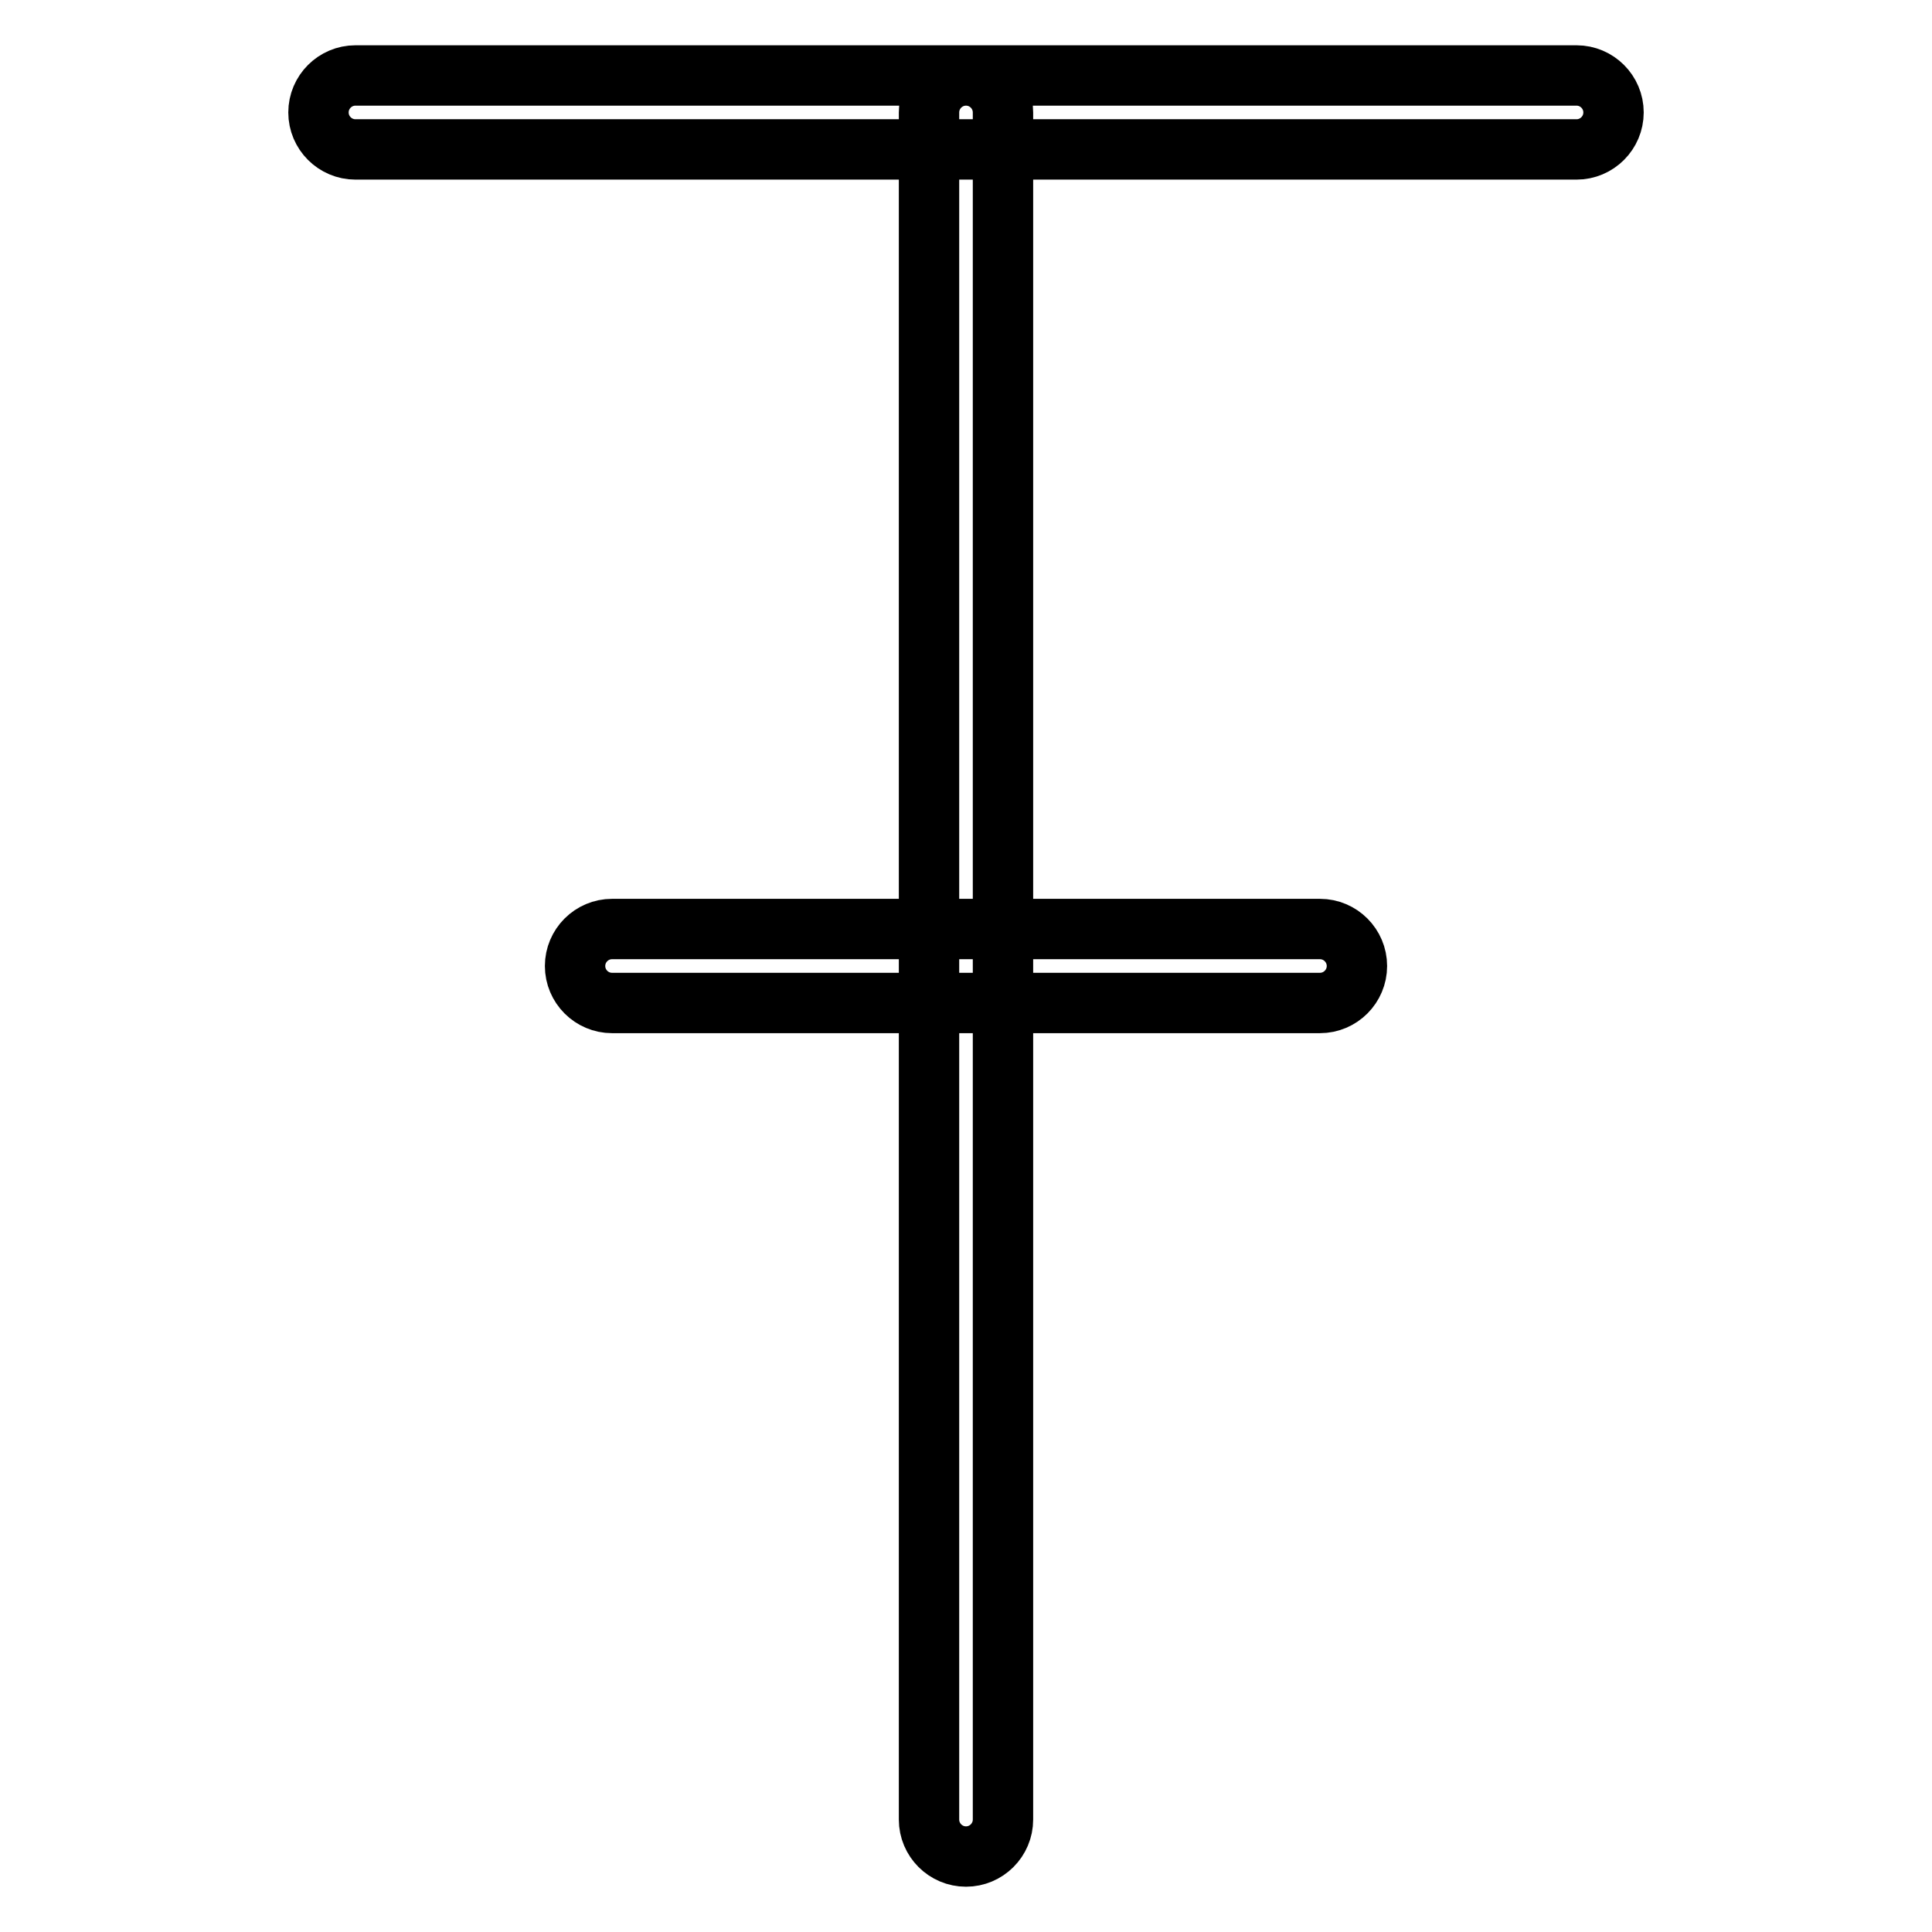 <?xml version="1.0" encoding="utf-8"?>
<!-- Svg Vector Icons : http://www.onlinewebfonts.com/icon -->
<!DOCTYPE svg PUBLIC "-//W3C//DTD SVG 1.1//EN" "http://www.w3.org/Graphics/SVG/1.1/DTD/svg11.dtd">
<svg version="1.1" xmlns="http://www.w3.org/2000/svg" xmlns:xlink="http://www.w3.org/1999/xlink" x="0px" y="0px" viewBox="0 0 256 256" enable-background="new 0 0 256 256" xml:space="preserve">
<g> <path stroke-width="8" fill-opacity="0" stroke="#000000"  d="M174.9,132.9H81.1c-2.7,0-4.9-2.2-4.9-4.9c0-2.7,2.2-4.9,4.9-4.9c0,0,0,0,0,0h93.8c2.7,0,4.9,2.2,4.9,4.9 C179.8,130.7,177.6,132.9,174.9,132.9C174.9,132.9,174.9,132.9,174.9,132.9z M208.9,19.8H47.1c-2.7,0-4.9-2.2-4.9-4.9 c0-2.7,2.2-4.9,4.9-4.9h161.8c2.7,0,4.9,2.2,4.9,4.9C213.8,17.6,211.6,19.8,208.9,19.8L208.9,19.8z M128,246 c-2.7,0-4.9-2.2-4.9-4.9l0-226.2c0-2.7,2.2-4.9,4.9-4.9c2.7,0,4.9,2.2,4.9,4.9l0,226.2C132.9,243.8,130.7,246,128,246z"/></g>
</svg>